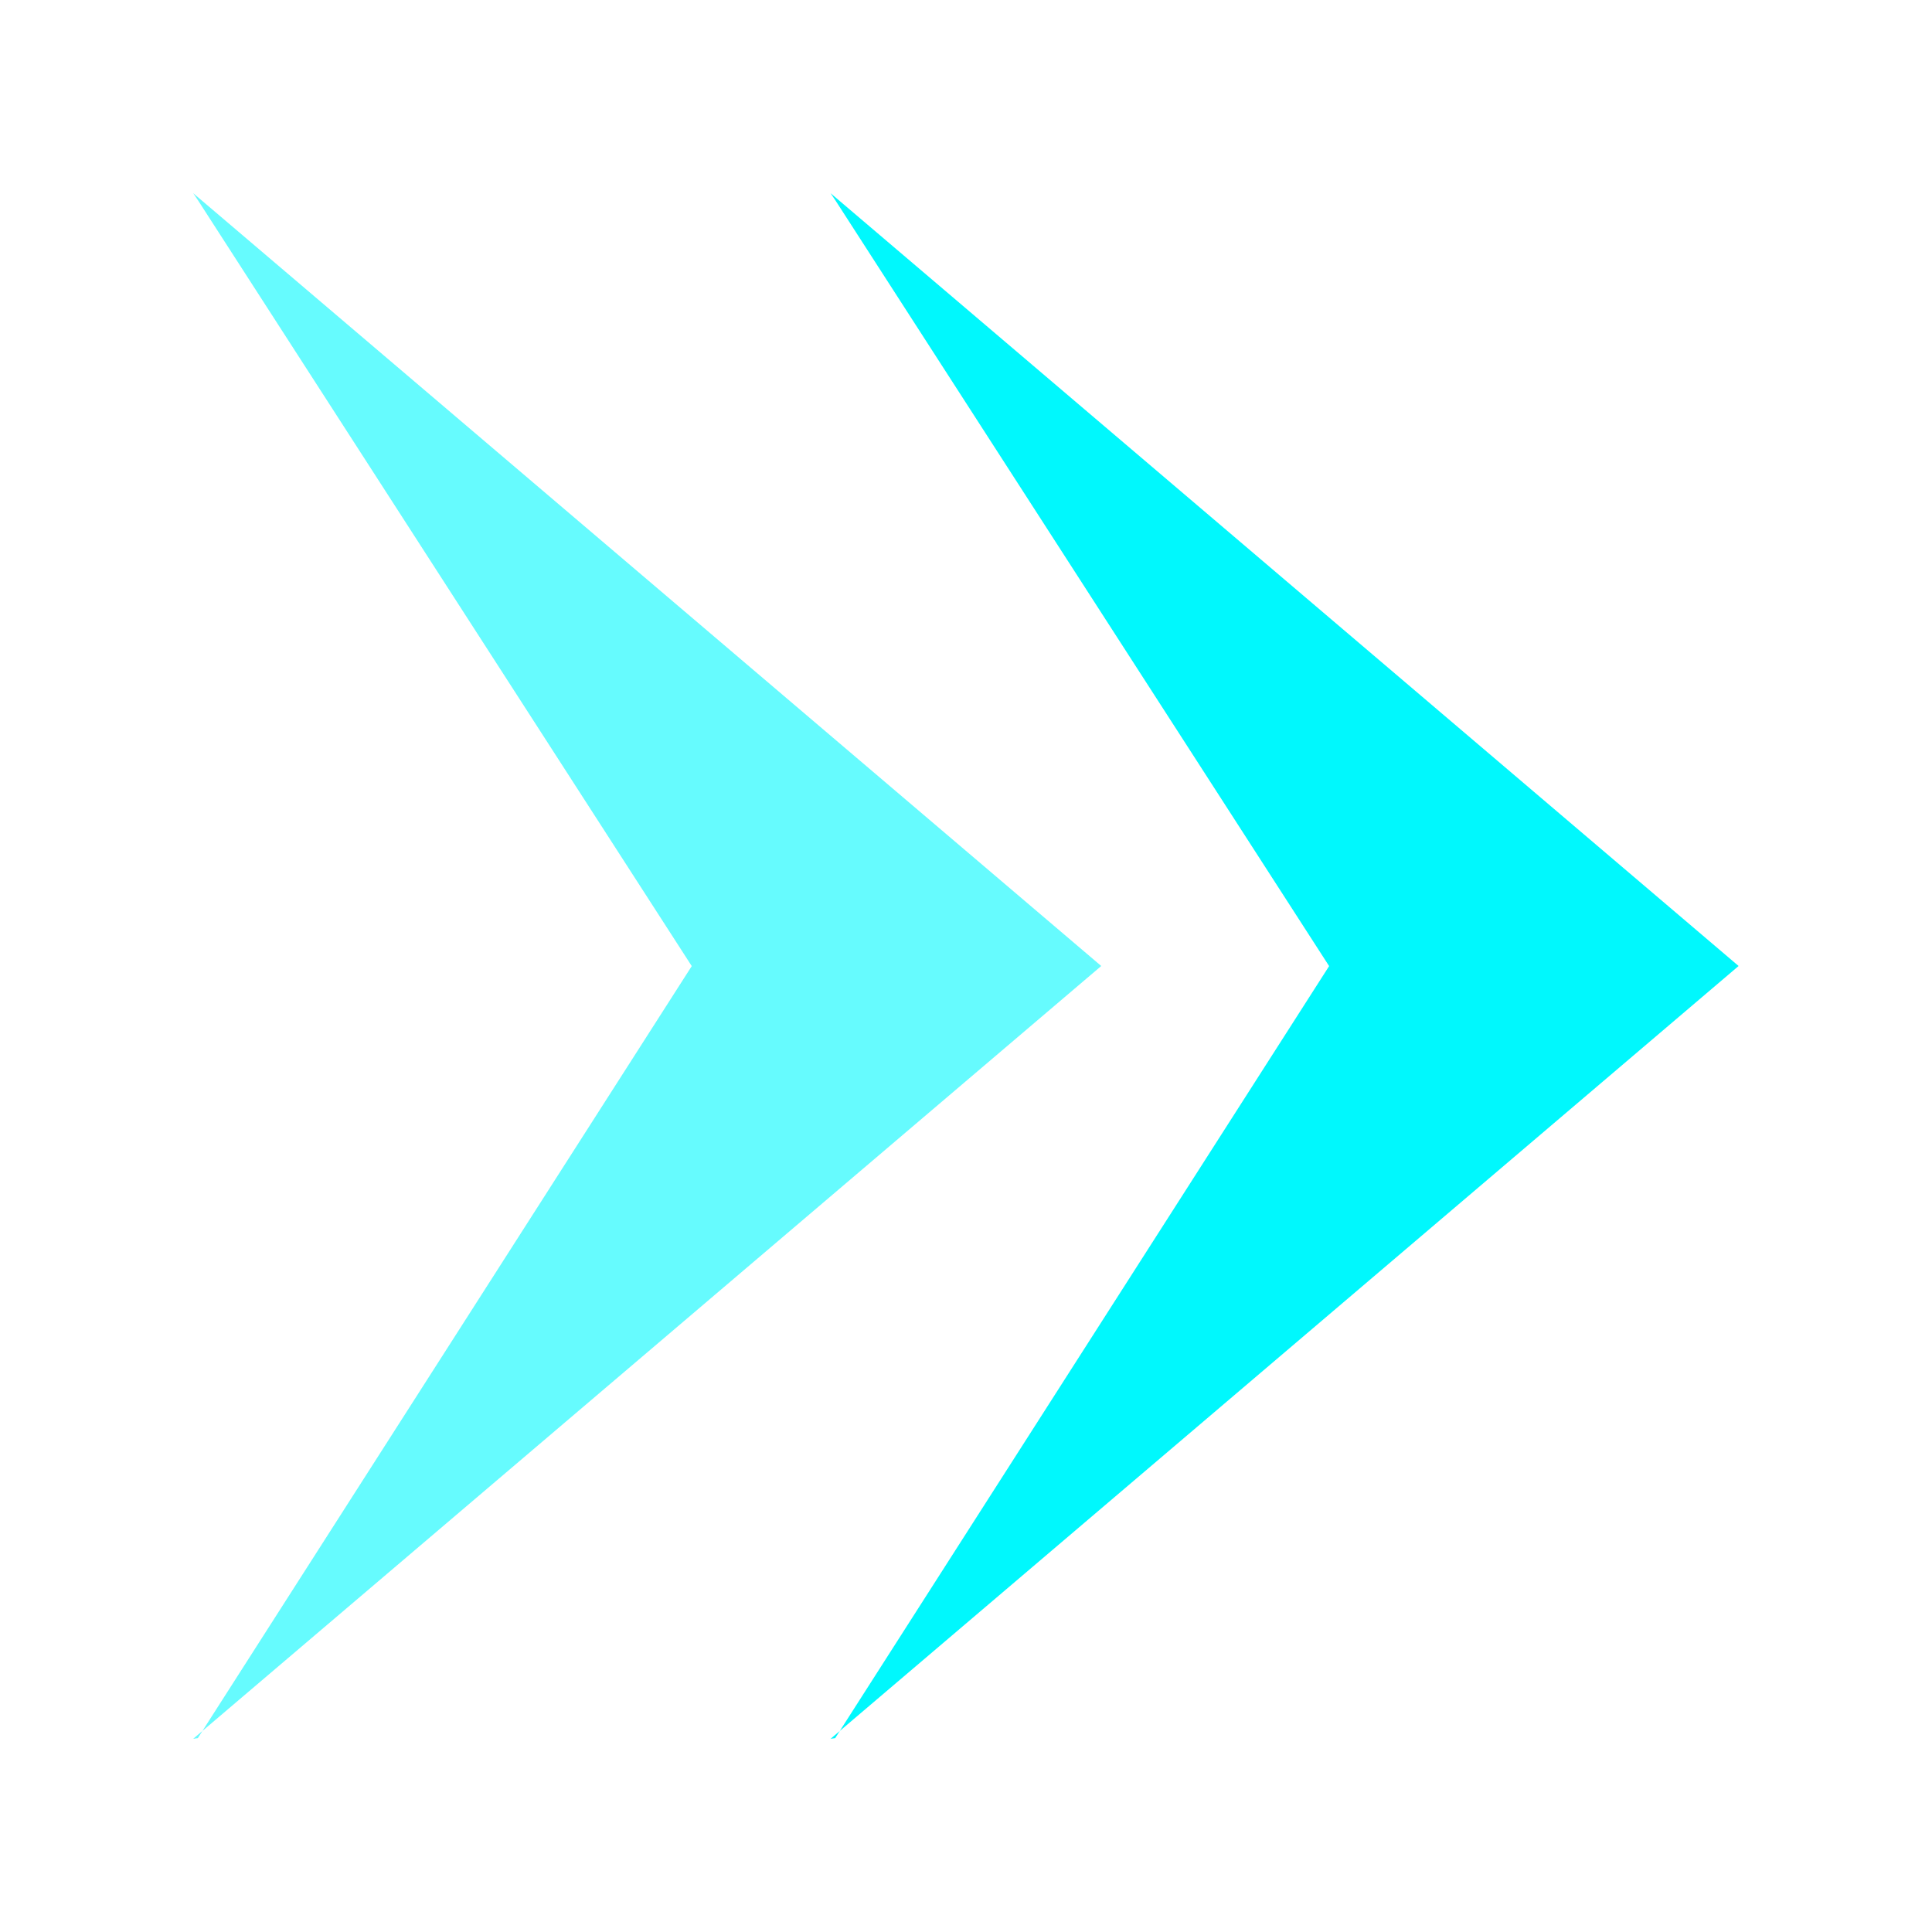 <svg xmlns="http://www.w3.org/2000/svg" xmlns:xlink="http://www.w3.org/1999/xlink" width="20" height="20" viewBox="0 0 20 20">
  <defs>
    <style>
      .cls-1 {
        fill: none;
      }

      .cls-2 {
        isolation: isolate;
        clip-path: url(#clip-path);
      }

      .cls-3 {
        opacity: 0.6;
      }

      .cls-4 {
        fill: #00f8fd;
      }
    </style>
    <clipPath id="clip-path">
      <rect class="cls-1" x="-1" y="-2" width="20" height="20"/>
    </clipPath>
  </defs>
  <g id="more-arrow-2" class="cls-2" transform="translate(1 2)">
    <g id="组_1951" data-name="组 1951" transform="translate(-590.843 -1564.182)">
      <g id="组_1900" data-name="组 1900" class="cls-3" transform="translate(591.843 1564.182)">
        <path id="路径_1116" data-name="路径 1116" class="cls-4" d="M591.843,1580.182l9.4-8-9.4-8,.048.071,5.113,7.93-5.113,7.992Z" transform="translate(-591.843 -1564.182)"/>
      </g>
      <g id="组_1901" data-name="组 1901" transform="translate(598.441 1564.182)">
        <path id="路径_1117" data-name="路径 1117" class="cls-4" d="M670.236,1580.182l9.4-8-9.4-8,.048.071,5.113,7.93-5.113,7.992Z" transform="translate(-670.236 -1564.182)"/>
      </g>
    </g>
  </g>
</svg>
